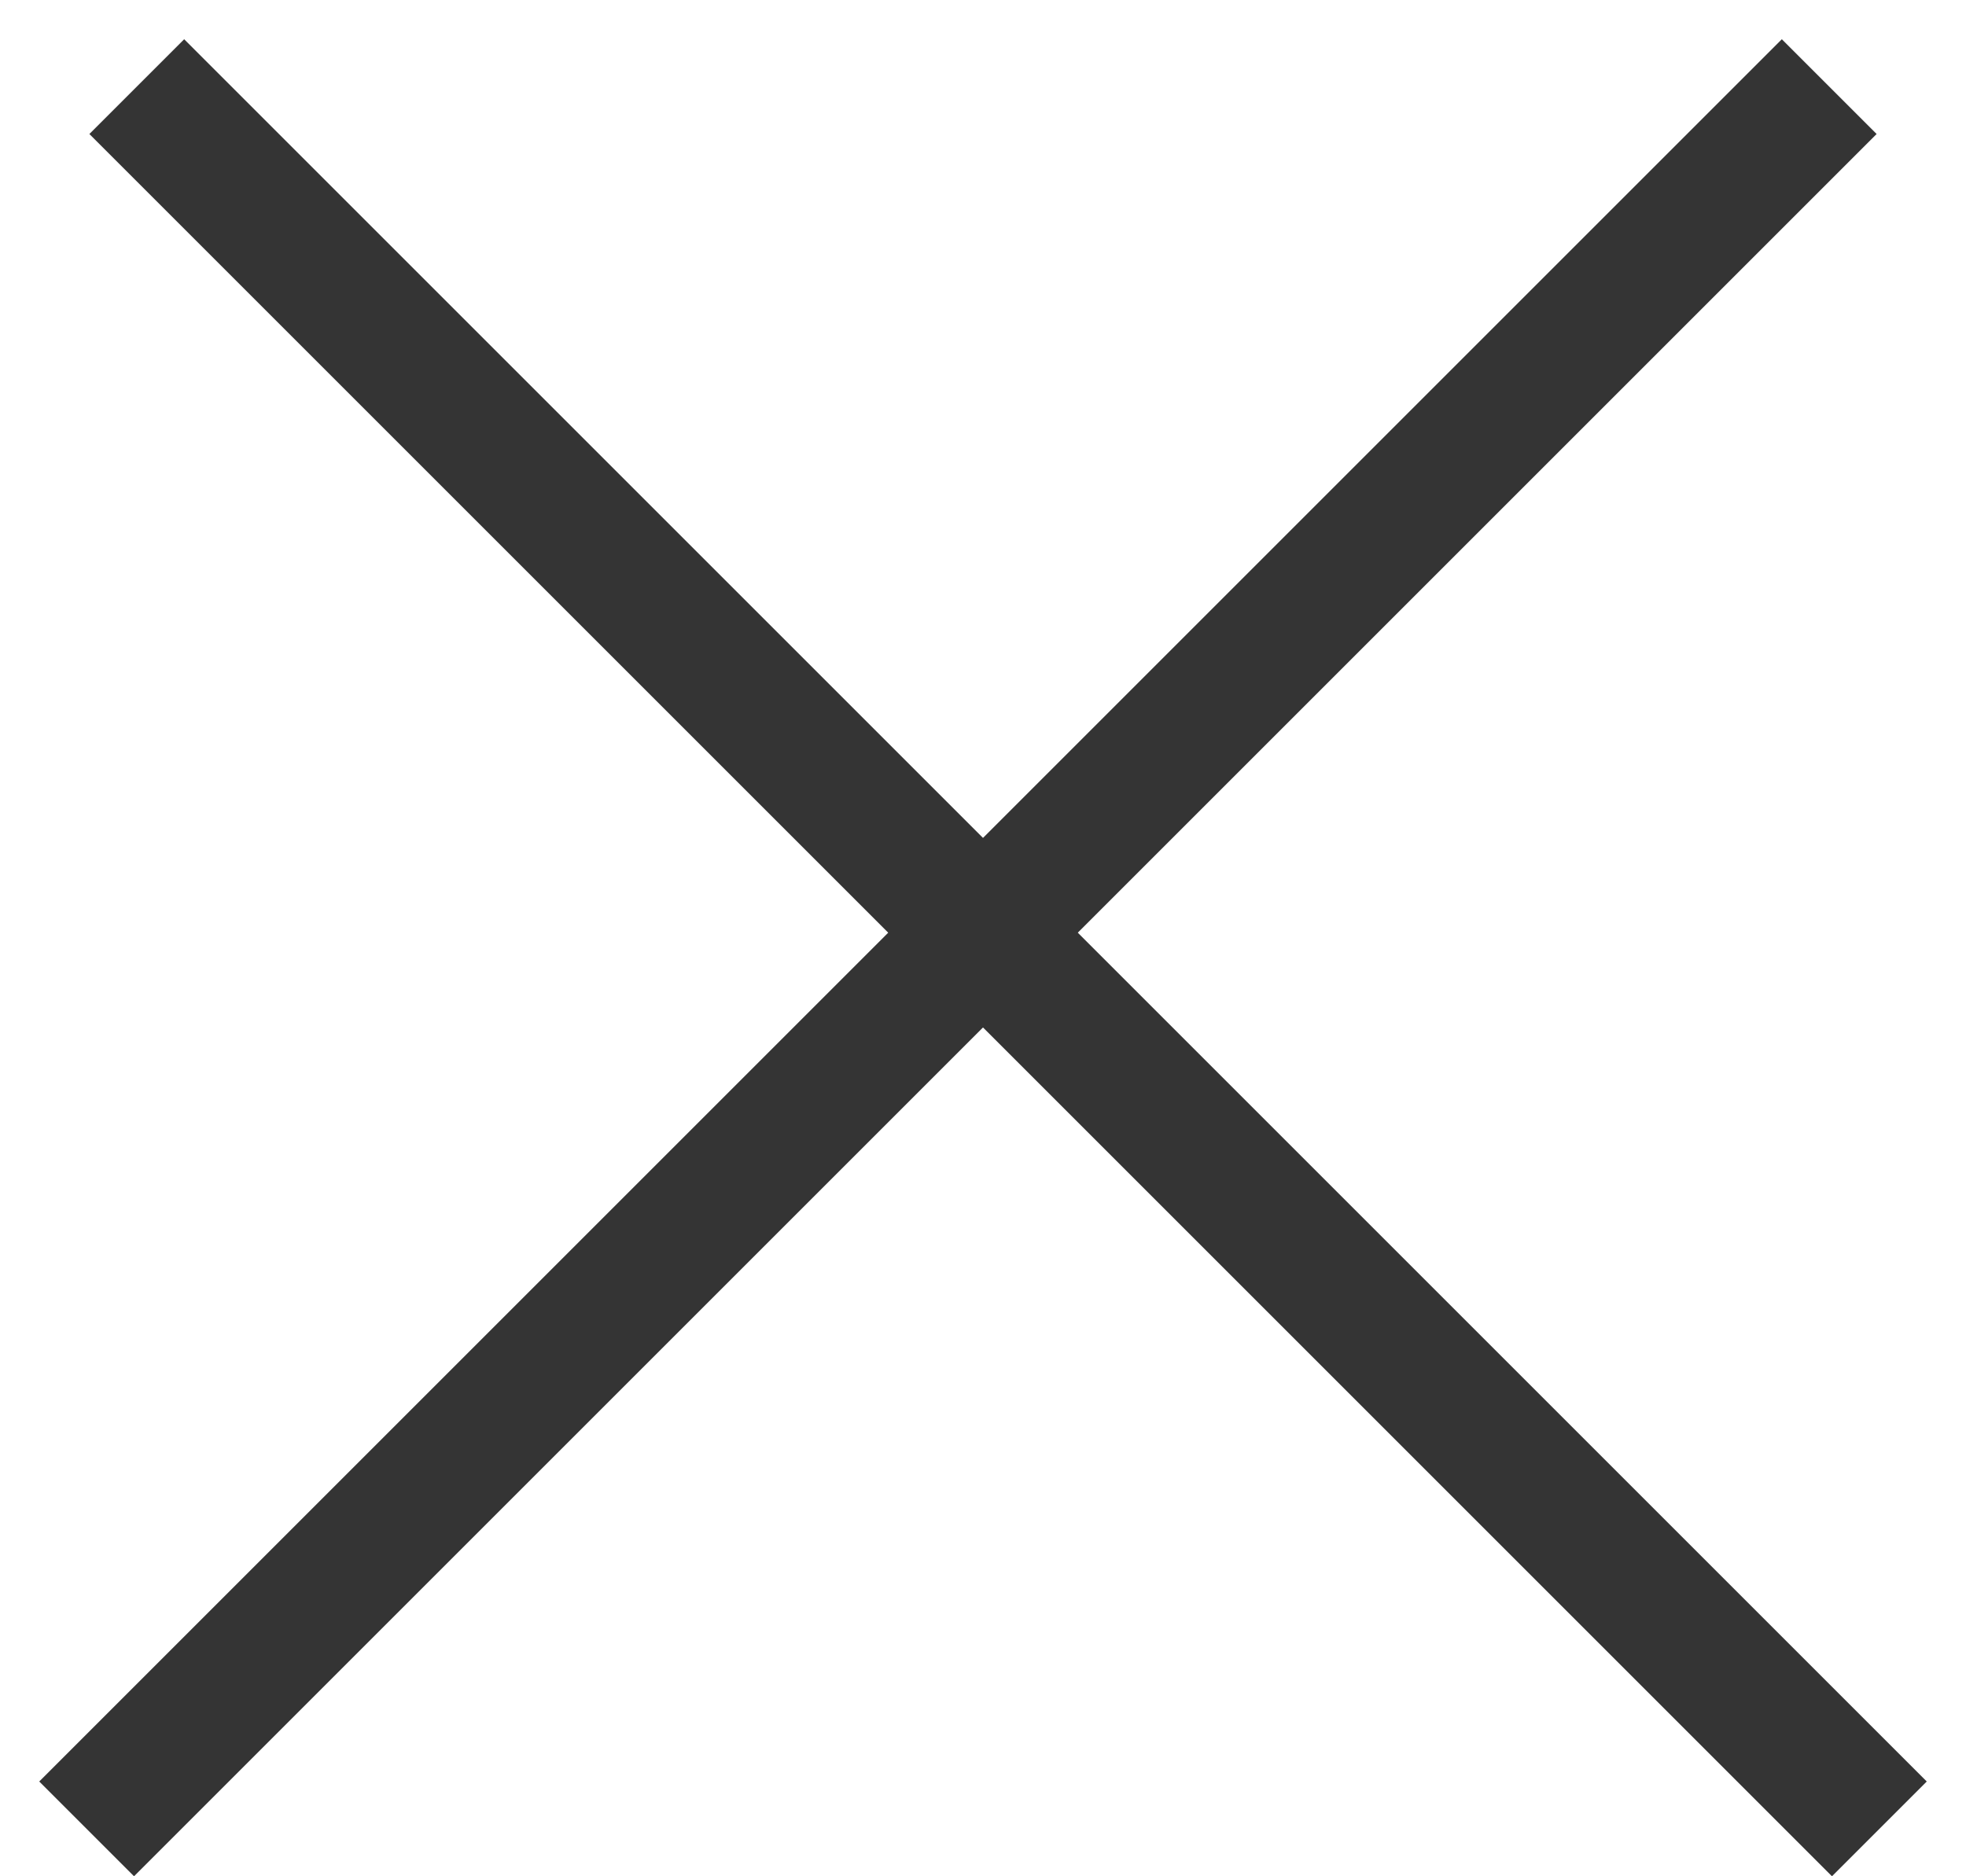 <svg width="44" height="42" viewBox="0 0 44 42" fill="none" xmlns="http://www.w3.org/2000/svg">
<line x1="3.061" y1="1.939" x2="42.061" y2="40.939" stroke="#343434" stroke-width="3"/>
<line x1="1.939" y1="40.939" x2="40.939" y2="1.939" stroke="#343434" stroke-width="3"/>
</svg>
